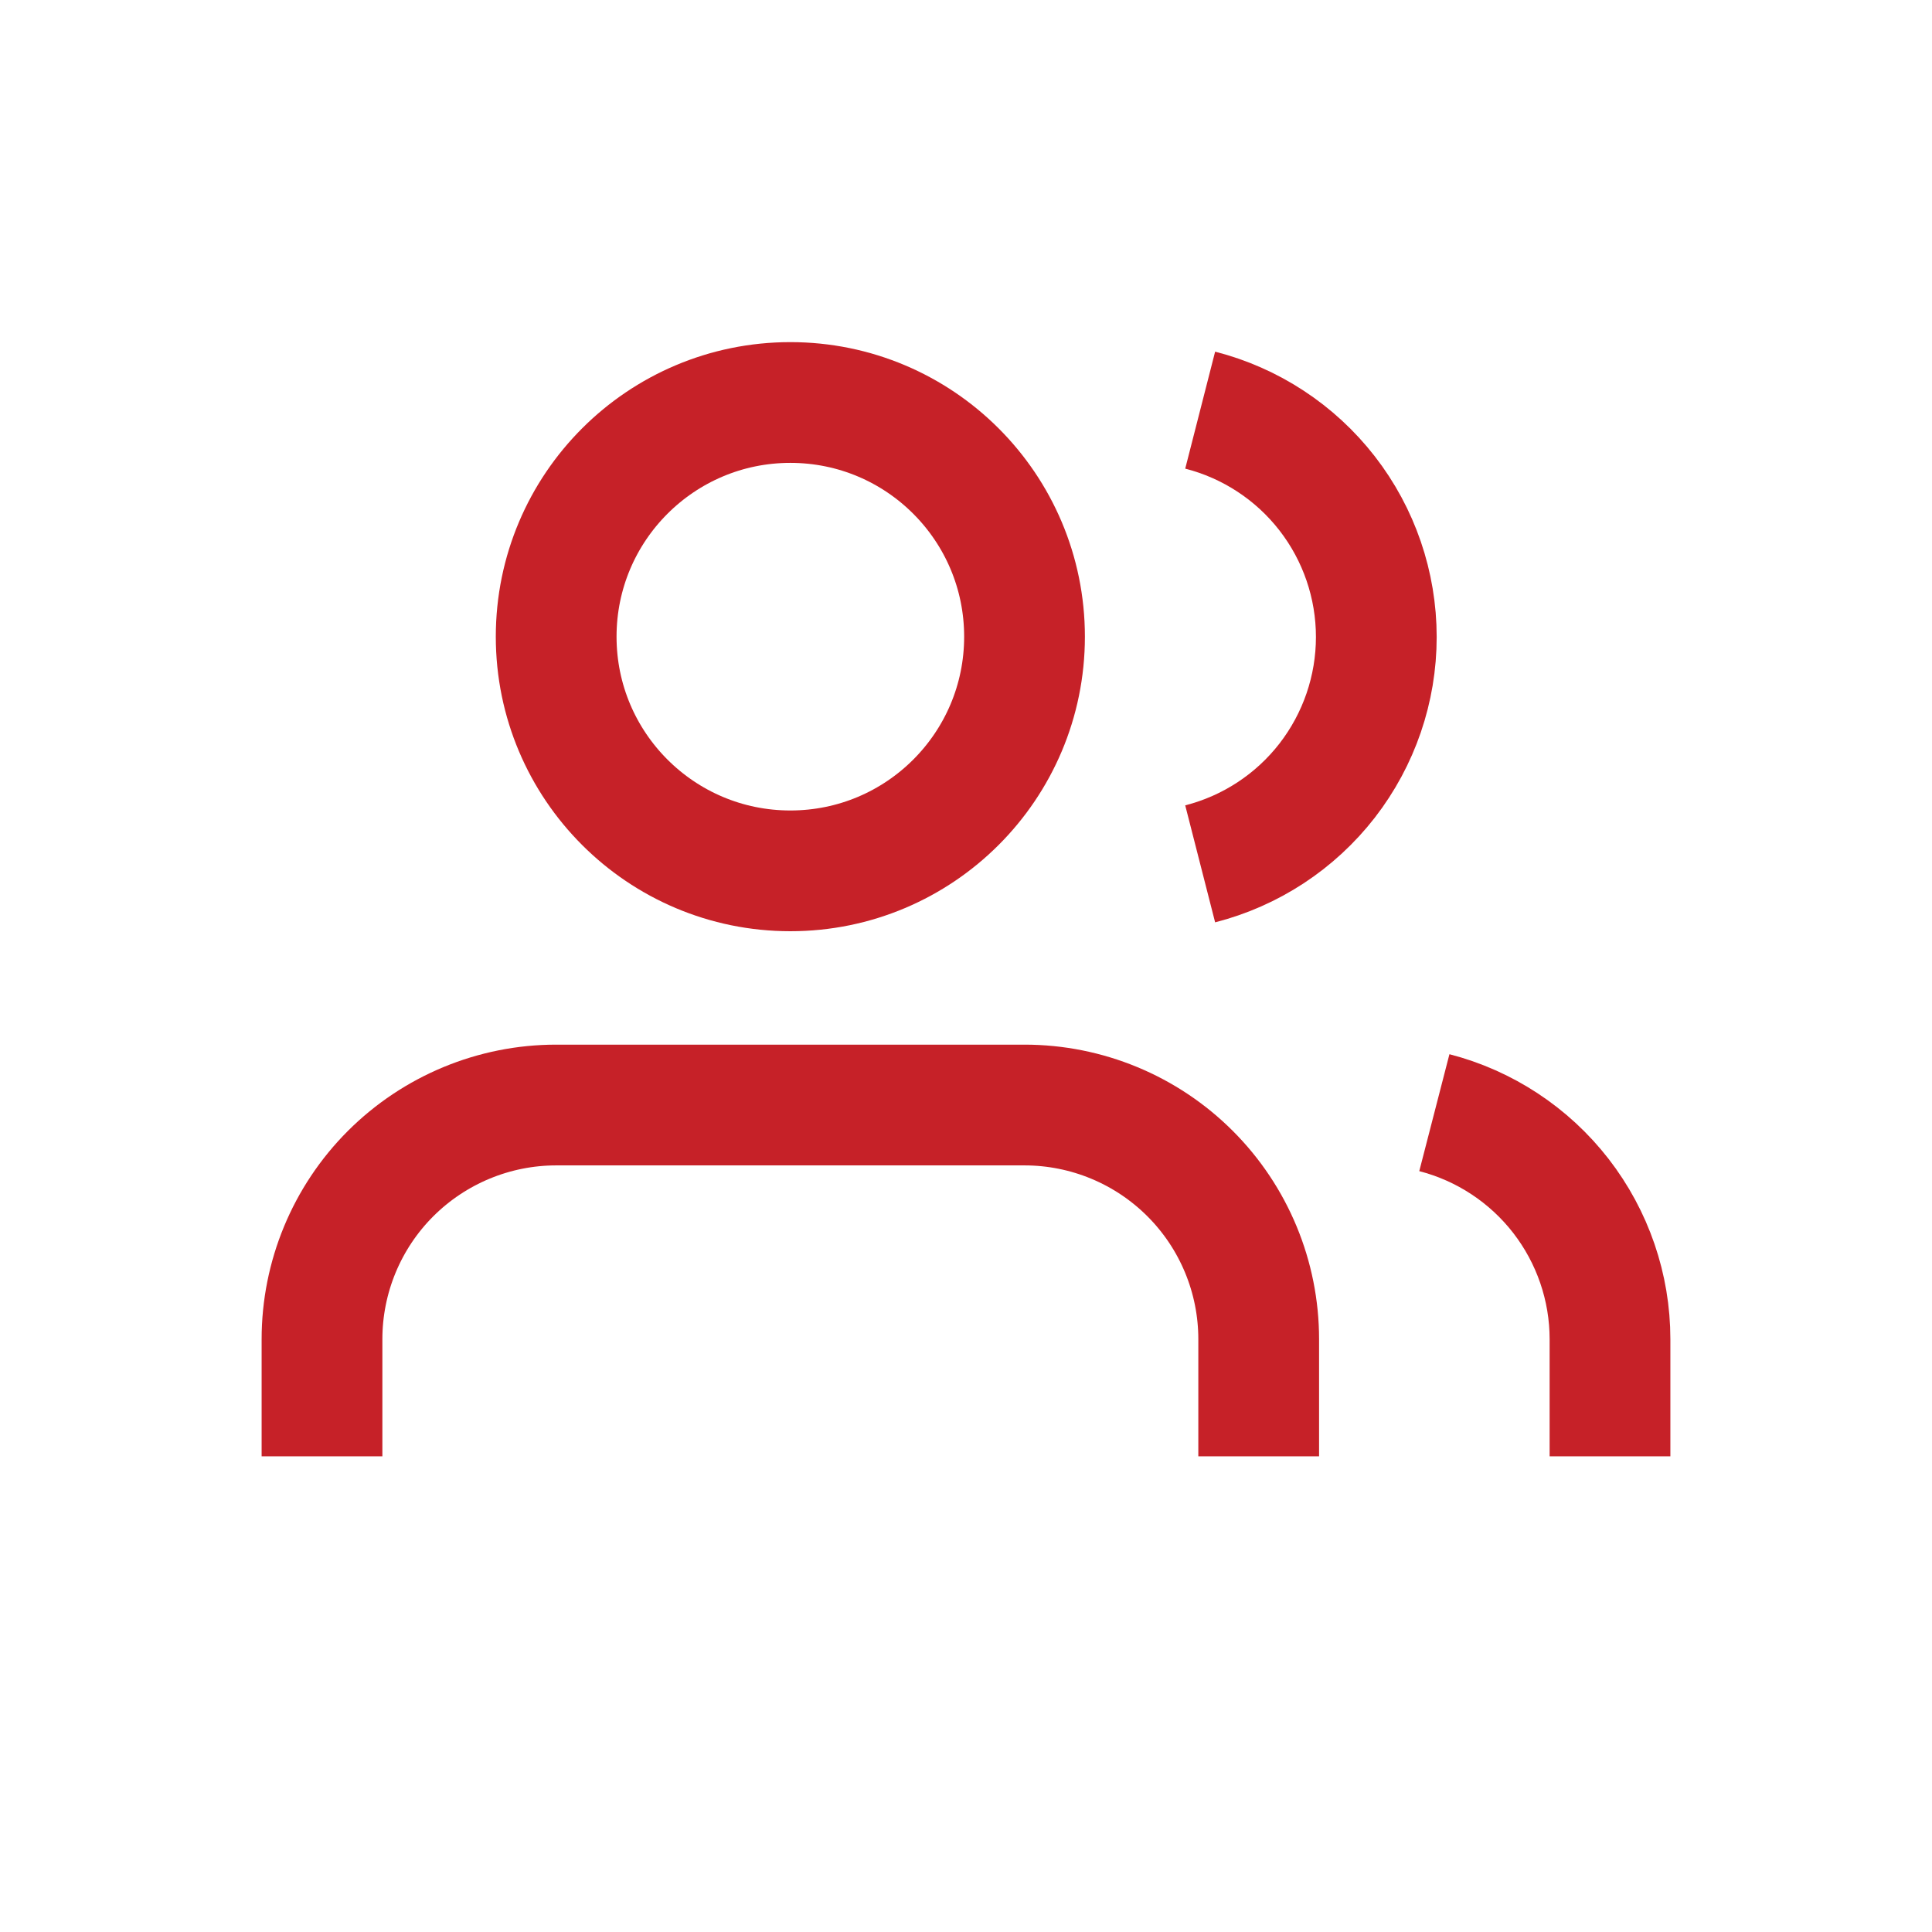 <svg width="24" height="24" viewBox="0 0 24 24" fill="none" xmlns="http://www.w3.org/2000/svg">
<rect opacity="0.01" width="24" height="24" fill="#D7D7D7"/>
<path d="M15.636 18.091V16.636C15.636 15.865 15.33 15.125 14.784 14.579C14.239 14.034 13.499 13.727 12.727 13.727H6.909C6.138 13.727 5.398 14.034 4.852 14.579C4.306 15.125 4 15.865 4 16.636V18.091" stroke="#C62128" stroke-width="1.5"/>
<path d="M9.818 10.818C11.425 10.818 12.727 9.516 12.727 7.909C12.727 6.302 11.425 5 9.818 5C8.212 5 6.909 6.302 6.909 7.909C6.909 9.516 8.212 10.818 9.818 10.818Z" stroke="#C62128" stroke-width="1.5"/>
<path d="M20 18.091V16.636C20 15.992 19.785 15.366 19.39 14.856C18.995 14.347 18.442 13.983 17.818 13.822" stroke="#C62128" stroke-width="1.5"/>
<path d="M14.909 5.095C15.535 5.255 16.09 5.619 16.486 6.129C16.882 6.639 17.097 7.267 17.097 7.913C17.097 8.559 16.882 9.186 16.486 9.697C16.09 10.207 15.535 10.571 14.909 10.731" stroke="#C62128" stroke-width="1.5"/>
</svg>

